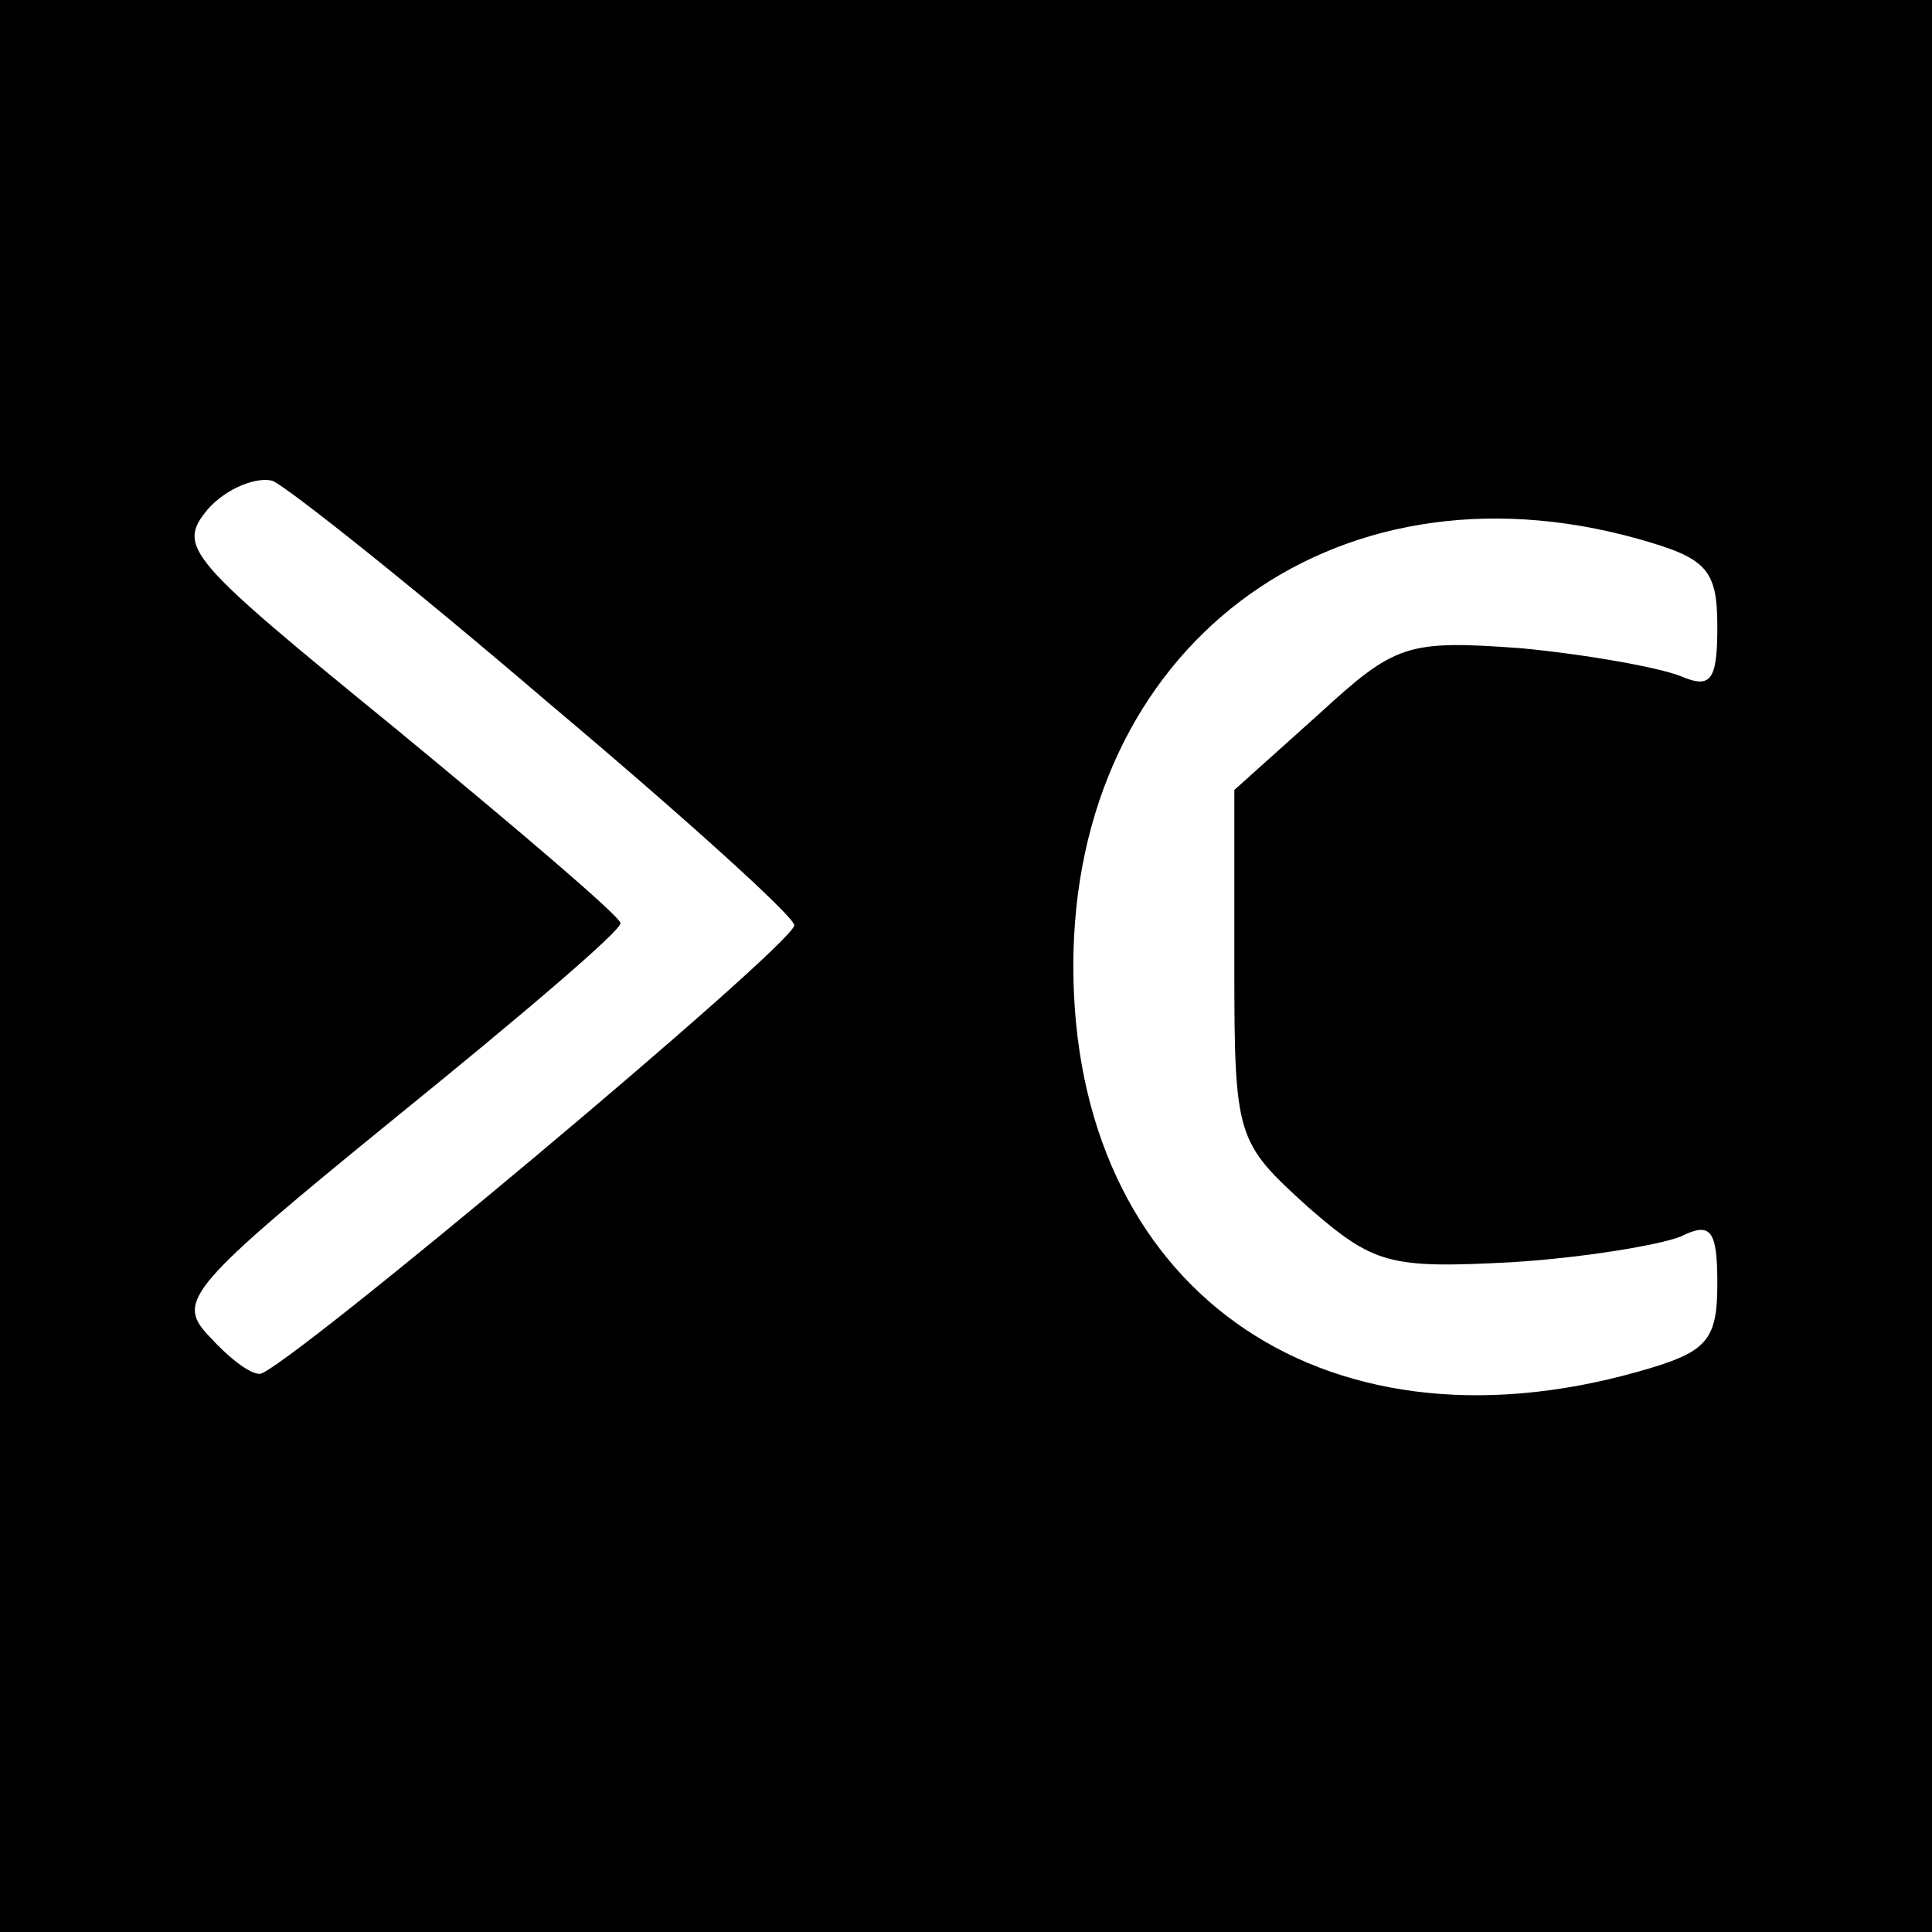 <?xml version="1.0" standalone="no"?>
<!DOCTYPE svg PUBLIC "-//W3C//DTD SVG 20010904//EN"
 "http://www.w3.org/TR/2001/REC-SVG-20010904/DTD/svg10.dtd">
<svg version="1.0" xmlns="http://www.w3.org/2000/svg"
 width="90pt" height="90pt" viewBox="0 0 90 90"
 preserveAspectRatio="xMidYMid meet">
<g transform="translate(0,90) scale(0.1,-0.1)"
fill="#000000" stroke="none">
<path d="M0 450 l0 -450 450 0 450 0 0 450 0 450 -450 0 -450 0 0 -450z m255
123 c63 -53 115 -100 115 -104 0 -9 -239 -209 -249 -209 -5 0 -15 8 -24 18
-15 16 -9 23 88 102 58 47 105 87 104 90 0 3 -47 43 -104 90 -98 80 -103 85
-88 103 9 10 23 15 30 13 7 -3 65 -49 128 -103z m508 76 c32 -9 37 -14 37 -41
0 -25 -3 -29 -17 -23 -10 4 -43 10 -74 13 -54 4 -59 2 -95 -31 l-39 -35 0 -82
c0 -80 1 -82 34 -112 31 -27 38 -29 95 -26 33 2 69 8 79 12 14 7 17 3 17 -22
0 -27 -5 -32 -37 -41 -149 -42 -263 40 -263 189 0 148 120 239 263 199z"/>
</g>
</svg>
